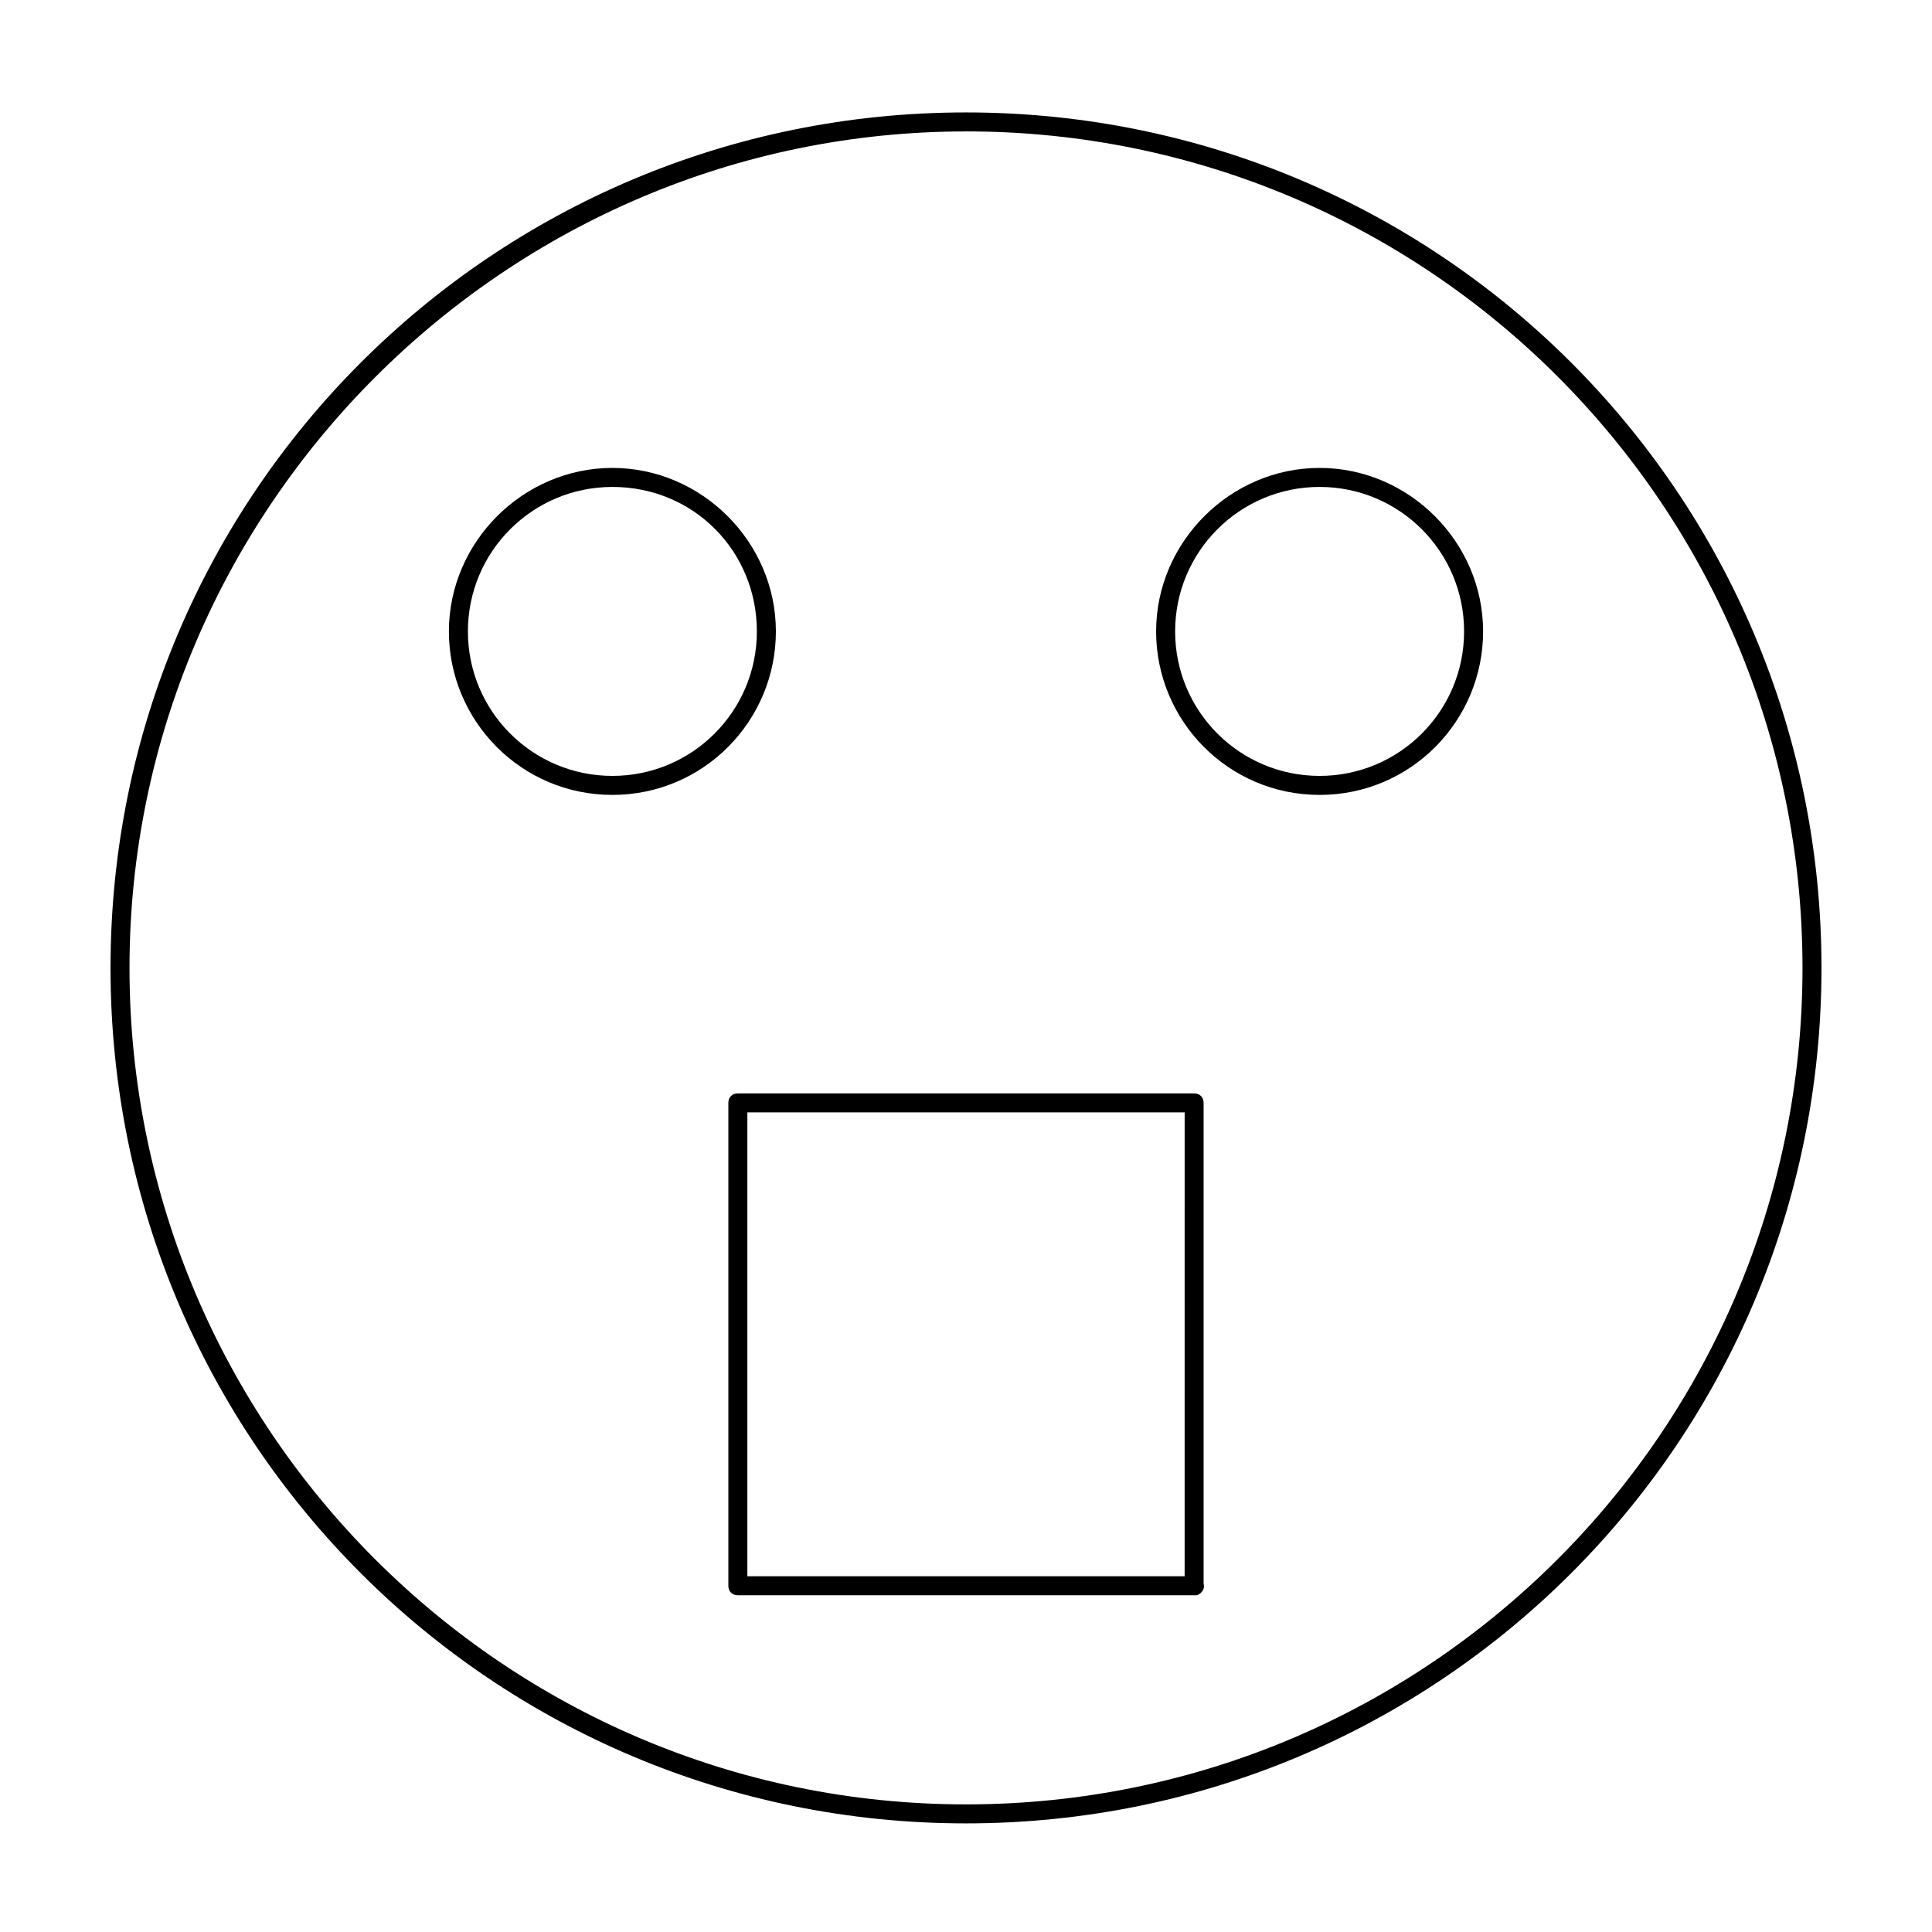 <?xml version="1.0" encoding="UTF-8"?>
<!-- Uploaded to: ICON Repo, www.iconrepo.com, Generator: ICON Repo Mixer Tools -->
<svg fill="#000000" width="800px" height="800px" version="1.1" viewBox="144 144 512 512" xmlns="http://www.w3.org/2000/svg">
 <g>
  <path d="m460.96 566.76h-121.42c-1.512 0-2.519-1.008-2.519-2.519v-127.96c0-1.512 1.008-2.519 2.519-2.519h120.91c1.512 0 2.519 1.008 2.519 2.519v127.46c0.5 1.508-1.008 3.019-2.016 3.019zm-118.9-5.035h115.88l0.004-122.93h-115.88z"/>
  <path d="m306.29 354.66c-24.184 0-43.328-19.648-43.328-43.328s19.648-43.328 43.328-43.328c23.68 0 43.328 19.648 43.328 43.328s-19.145 43.328-43.328 43.328zm0-81.617c-21.16 0-38.289 17.129-38.289 38.289s17.129 38.289 38.289 38.289c21.16 0 38.289-17.129 38.289-38.289s-16.625-38.289-38.289-38.289z"/>
  <path d="m493.71 354.66c-24.184 0-43.328-19.648-43.328-43.328s19.648-43.328 43.328-43.328c23.68 0 43.328 19.648 43.328 43.328s-19.145 43.328-43.328 43.328zm0-81.617c-21.16 0-38.289 17.129-38.289 38.289s17.129 38.289 38.289 38.289c21.16 0 38.289-17.129 38.289-38.289s-17.129-38.289-38.289-38.289z"/>
  <path d="m400 178.82c122.43 0 221.68 99.25 221.68 221.68s-99.25 221.68-221.68 221.68c-122.43 0.004-221.68-99.75-221.68-221.67s99.754-221.68 221.68-221.68m0-5.035c-125.45 0-226.71 101.27-226.71 226.71 0 125.45 101.27 226.71 226.71 226.71s226.71-101.27 226.71-226.71c-0.004-125.45-101.27-226.71-226.71-226.71z"/>
 </g>
</svg>